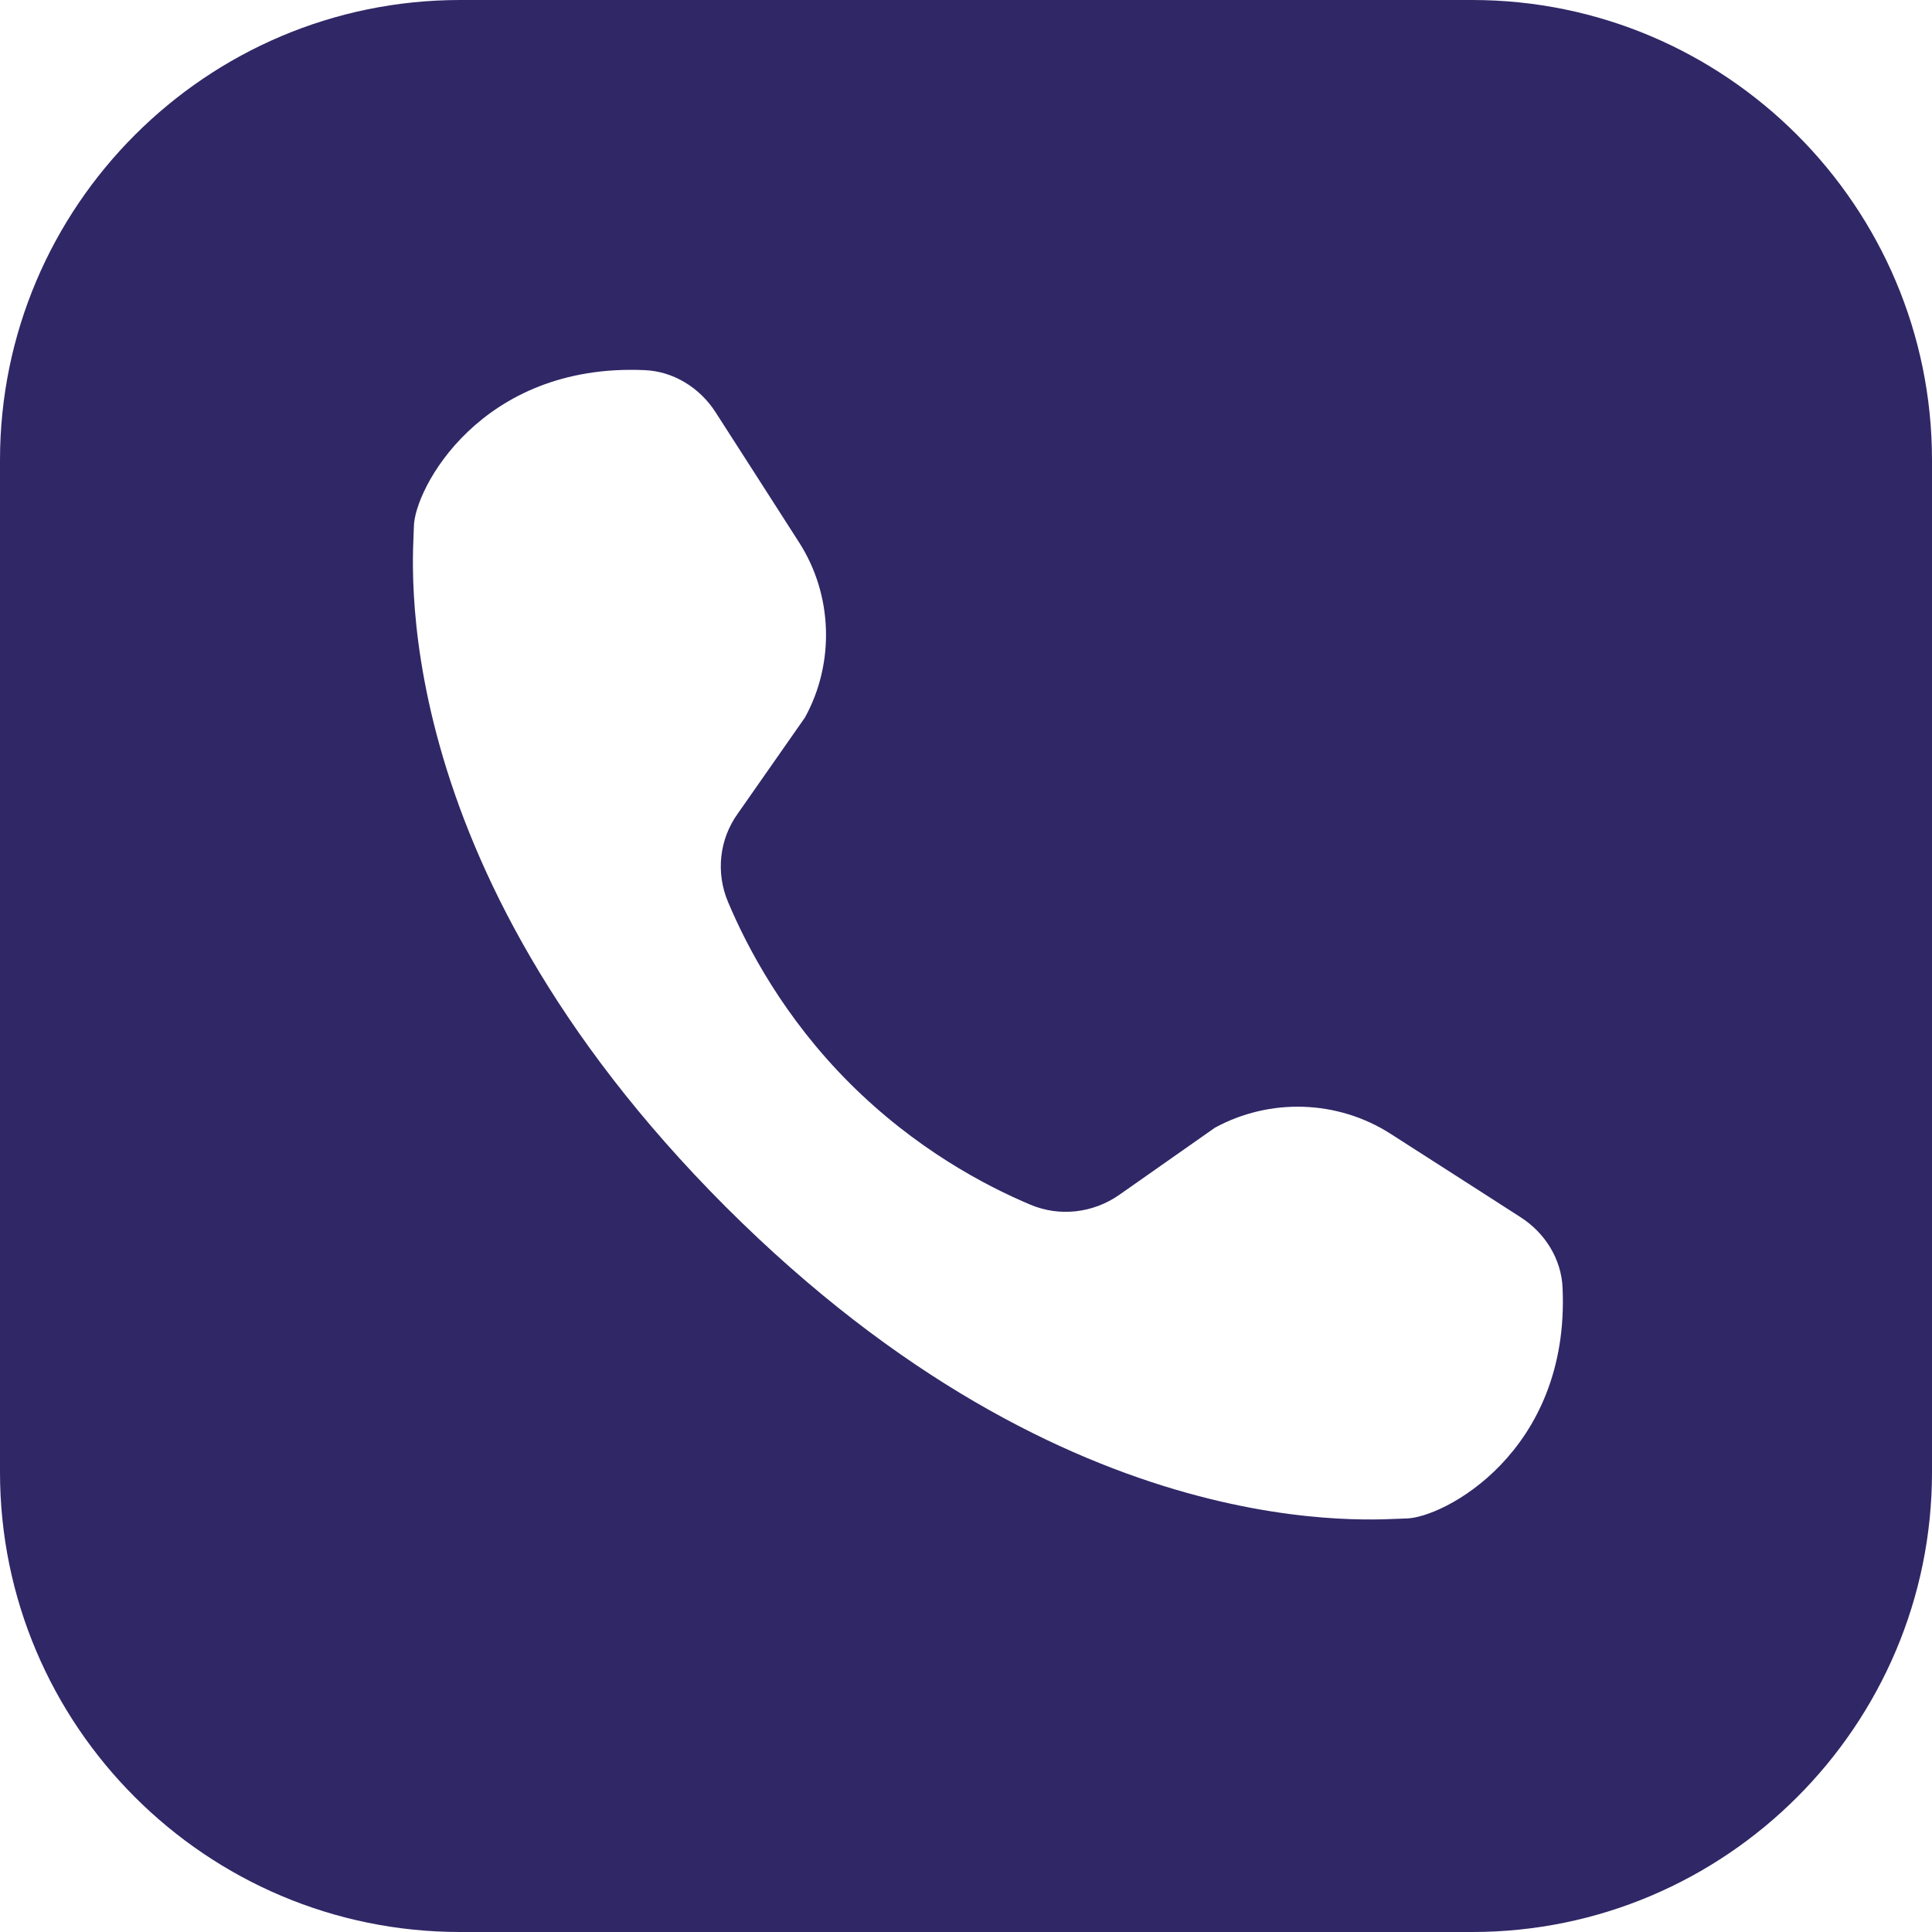 <?xml version="1.0" encoding="UTF-8"?>
<!DOCTYPE svg PUBLIC "-//W3C//DTD SVG 1.1//EN" "http://www.w3.org/Graphics/SVG/1.1/DTD/svg11.dtd">
<!-- Creator: CorelDRAW X7 -->
<svg xmlns="http://www.w3.org/2000/svg" xml:space="preserve" width="30px" height="30px" version="1.1" style="shape-rendering:geometricPrecision; text-rendering:geometricPrecision; image-rendering:optimizeQuality; fill-rule:evenodd; clip-rule:evenodd"
viewBox="0 0 5345 5345"
 xmlns:xlink="http://www.w3.org/1999/xlink">
 <defs>
  <style type="text/css">
   <![CDATA[
    .fil0 {fill:#302766}
   ]]>
  </style>
 </defs>
 <g id="Layer_x0020_1">
  <path class="fil0" d="M1273 0c-702,0 -1273,571 -1273,1273l0 2800c0,701 571,1272 1273,1272l2800 0c701,0 1272,-571 1272,-1272l0 -2800c0,-702 -571,-1273 -1272,-1273l-2800 0zm510 1024c79,3 153,48 197,117 51,79 129,201 231,360 93,145 99,333 16,484l-186 266c-51,71 -61,163 -27,244 53,126 155,320 336,501 182,182 375,284 501,337 81,34 173,23 245,-27l265 -186c152,-83 339,-77 485,16 159,102 281,180 360,231 69,44 114,117 117,197 20,454 -332,637 -434,637 -71,0 -921,97 -1881,-862 -959,-960 -863,-1811 -863,-1881 0,-103 184,-454 638,-434z"/>
 </g>
</svg>
